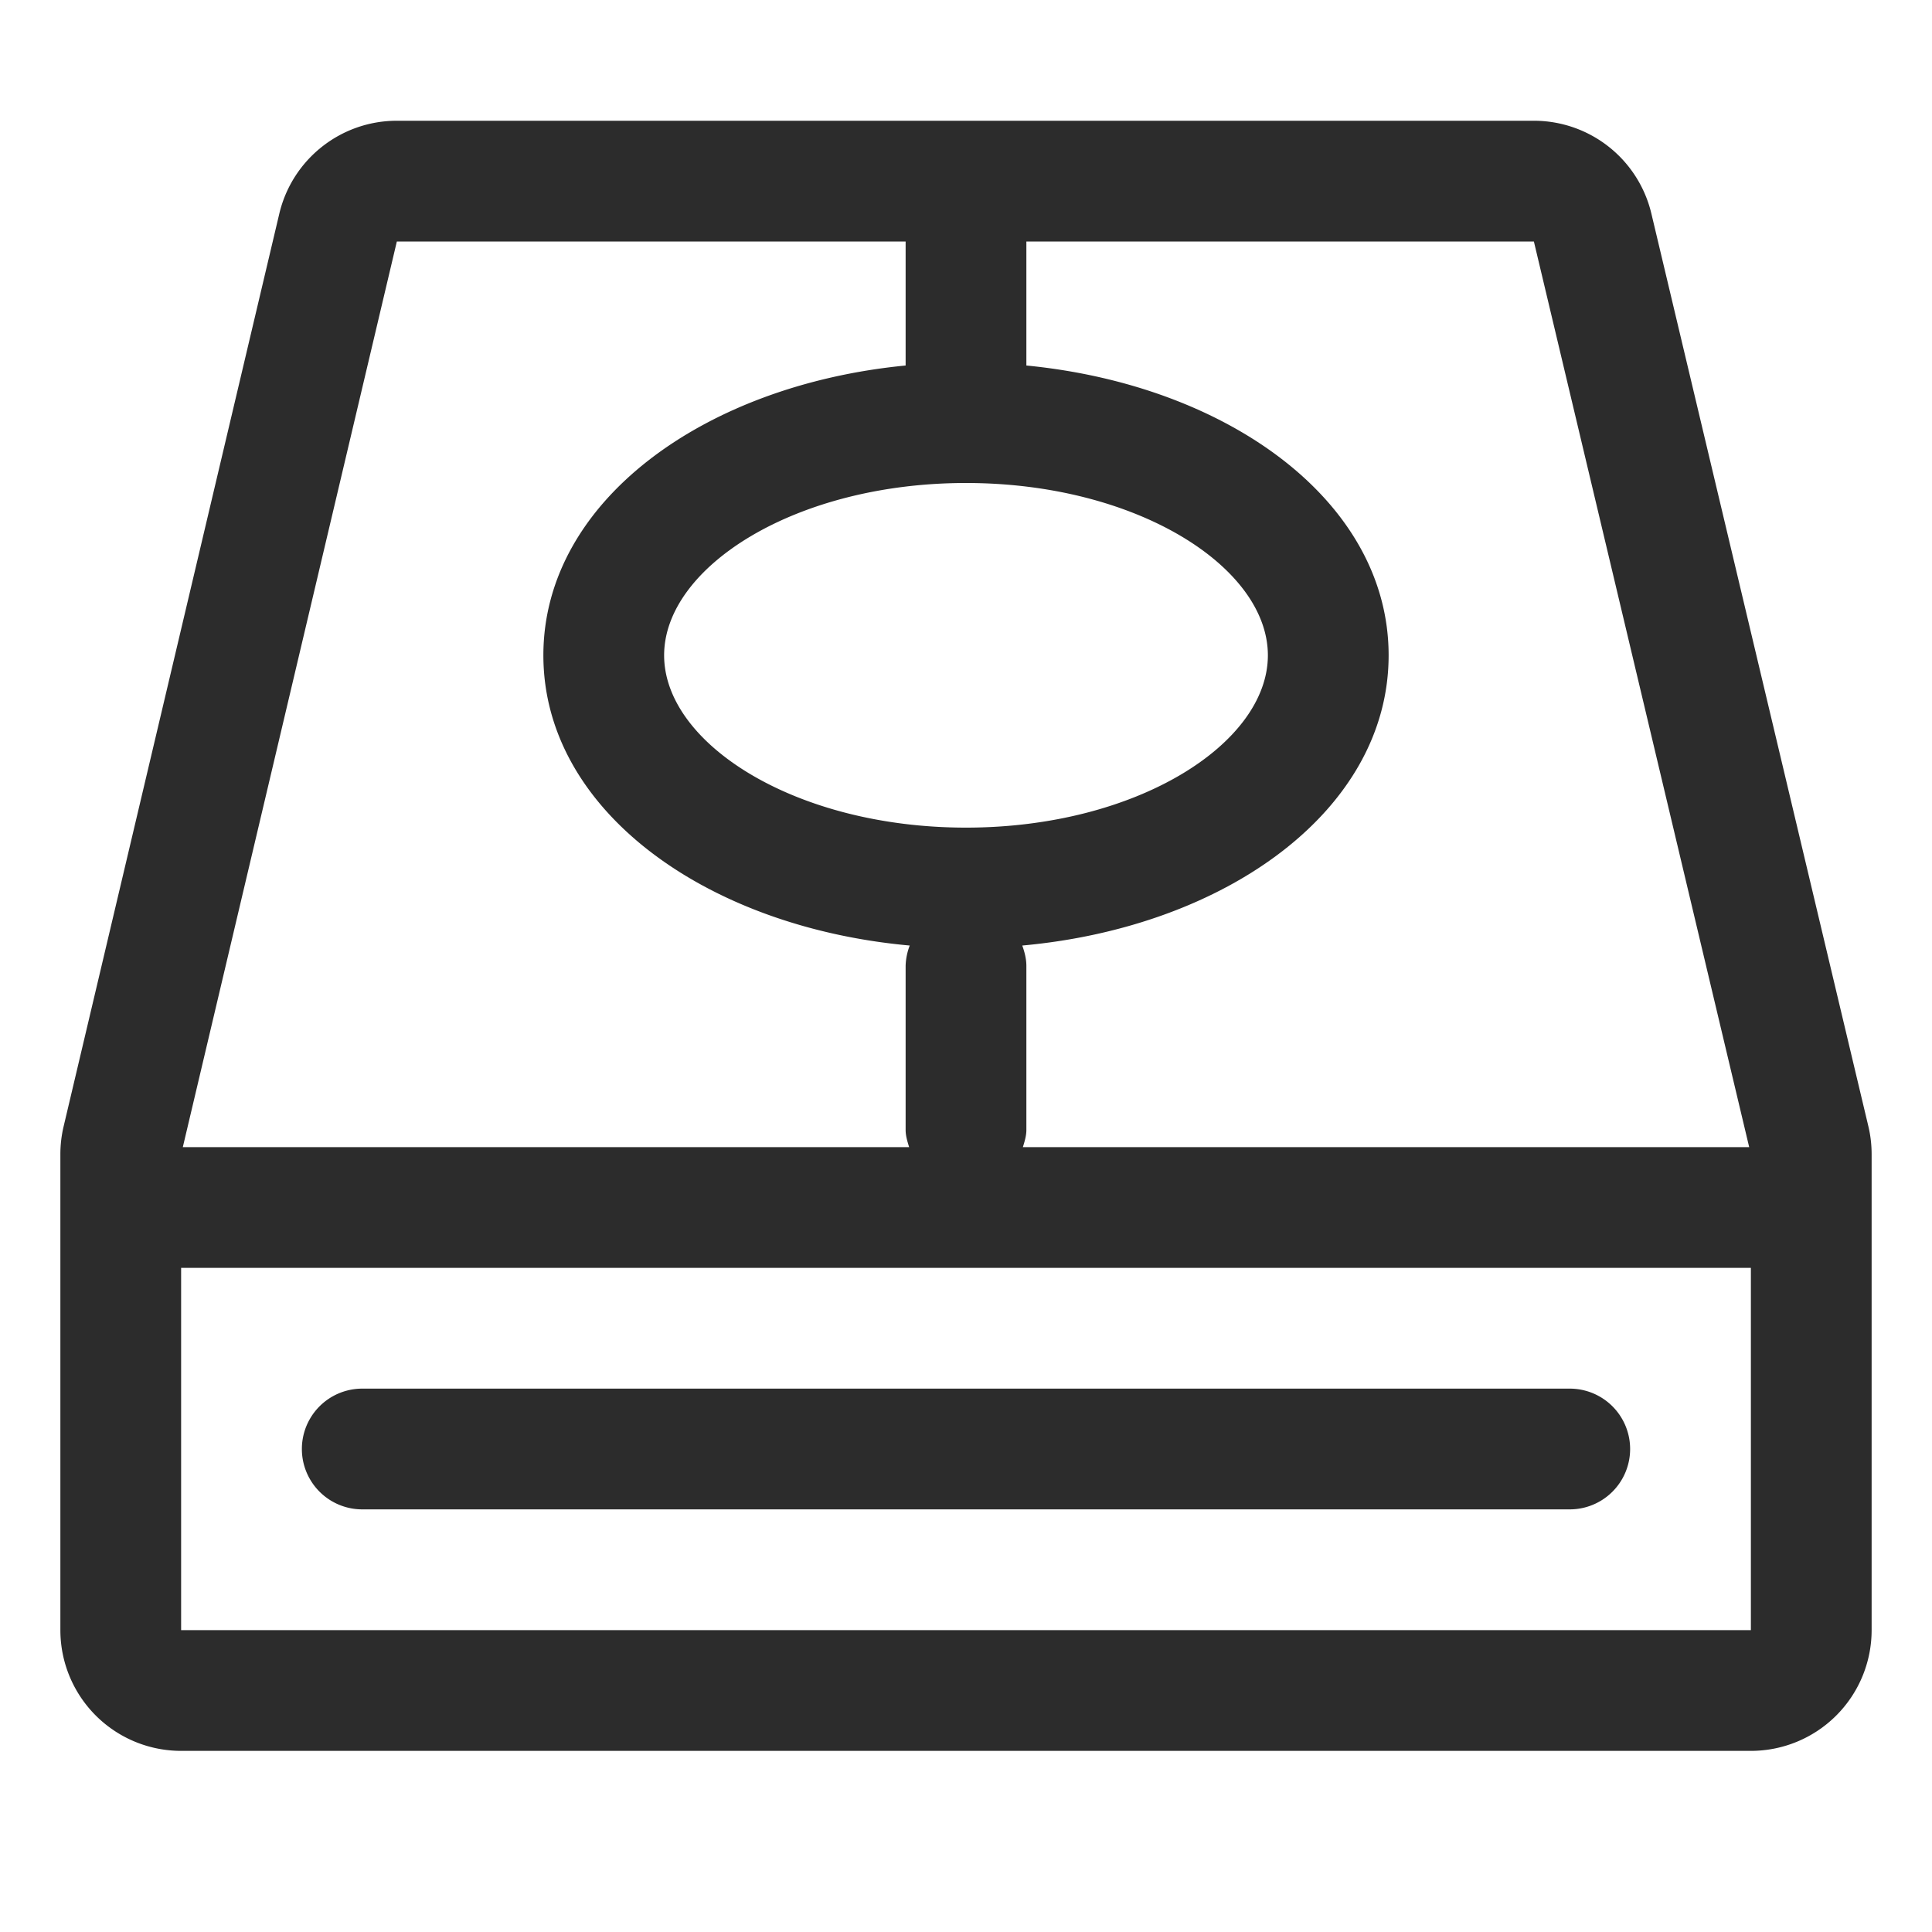 <svg t="1688125730871" class="icon" viewBox="0 0 1024 1024" version="1.1" xmlns="http://www.w3.org/2000/svg" p-id="12699" width="200" height="200"><path d="M192 800h640a32 32 0 0 0 0-64H192a32 32 0 0 0 0 64z" p-id="12700" fill="#2c2c2c"></path><path d="M990.272 596.96L875.264 113.216A64 64 0 0 0 812.992 64H210.336c-29.664 0-55.456 20.384-62.304 49.28L33.728 596.992a63.68 63.68 0 0 0-1.728 14.752V864a64 64 0 0 0 64 64h832a64 64 0 0 0 64-64v-252.256c0-4.992-0.576-9.952-1.728-14.784zM812.992 128l114.112 480h-384.96c0.896-2.944 1.856-5.92 1.856-9.152V512c0-3.84-0.96-7.424-2.176-10.848C649.792 491.36 736 429.376 736 347.328c0-81.504-85.056-143.168-192-153.6V128h268.992zM512 256c90.56 0 160 44.608 160 91.328s-69.44 91.328-160 91.328-160-44.608-160-91.328S421.44 256 512 256zM210.336 128H480v65.728c-106.944 10.4-192 72.096-192 153.6 0 82.048 86.208 144.064 194.176 153.824A32.256 32.256 0 0 0 480 512v86.848c0 3.232 0.96 6.208 1.856 9.152H96.896L210.336 128zM928 864H96v-192h832v192z" p-id="12701" fill="#2c2c2c"></path></svg>